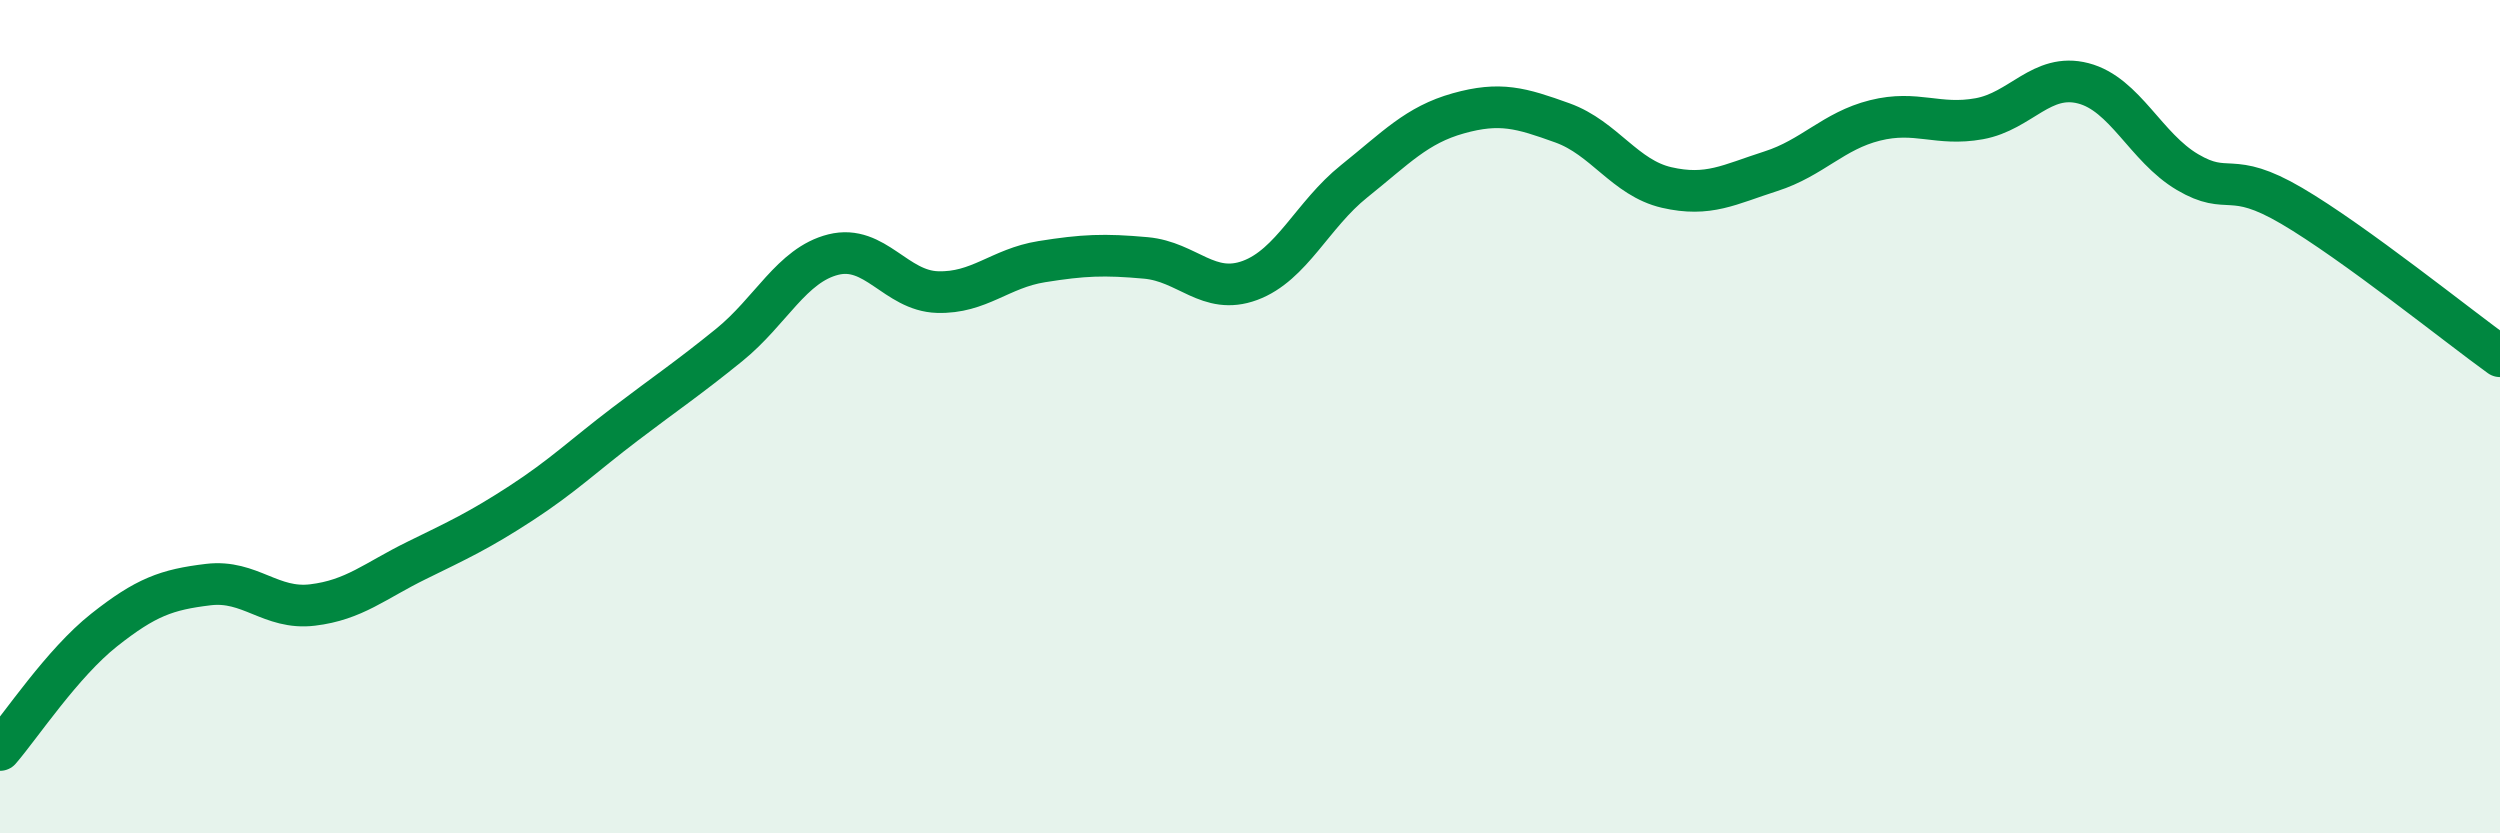 
    <svg width="60" height="20" viewBox="0 0 60 20" xmlns="http://www.w3.org/2000/svg">
      <path
        d="M 0,18 C 0.5,17.42 1.5,15.91 2.5,15.12 C 3.5,14.33 4,14.15 5,14.03 C 6,13.91 6.5,14.64 7.5,14.52 C 8.5,14.4 9,13.94 10,13.45 C 11,12.96 11.5,12.73 12.5,12.08 C 13.5,11.43 14,10.94 15,10.18 C 16,9.42 16.5,9.09 17.5,8.28 C 18.5,7.47 19,6.36 20,6.11 C 21,5.86 21.5,6.98 22.5,7.01 C 23.5,7.04 24,6.44 25,6.28 C 26,6.12 26.5,6.1 27.5,6.19 C 28.5,6.28 29,7.1 30,6.73 C 31,6.36 31.5,5.15 32.5,4.35 C 33.5,3.55 34,3 35,2.72 C 36,2.44 36.5,2.59 37.5,2.95 C 38.5,3.31 39,4.27 40,4.5 C 41,4.73 41.5,4.43 42.5,4.11 C 43.5,3.79 44,3.14 45,2.89 C 46,2.64 46.5,3.03 47.5,2.85 C 48.5,2.67 49,1.74 50,2 C 51,2.26 51.5,3.54 52.5,4.13 C 53.5,4.72 53.5,4.06 55,4.94 C 56.5,5.82 59,7.83 60,8.55L60 20L0 20Z"
        fill="#008740"
        opacity="0.1"
        stroke-linecap="round"
        stroke-linejoin="round"
      />
      <path
        d="M 0,18 C 0.5,17.42 1.5,15.91 2.5,15.12 C 3.5,14.33 4,14.15 5,14.03 C 6,13.91 6.5,14.64 7.5,14.52 C 8.5,14.4 9,13.94 10,13.45 C 11,12.96 11.5,12.73 12.5,12.08 C 13.5,11.43 14,10.94 15,10.18 C 16,9.42 16.5,9.09 17.5,8.28 C 18.5,7.47 19,6.36 20,6.11 C 21,5.86 21.5,6.98 22.5,7.01 C 23.5,7.04 24,6.44 25,6.28 C 26,6.12 26.5,6.1 27.5,6.19 C 28.5,6.28 29,7.1 30,6.73 C 31,6.36 31.5,5.15 32.5,4.35 C 33.5,3.55 34,3 35,2.72 C 36,2.44 36.5,2.59 37.5,2.95 C 38.5,3.31 39,4.27 40,4.5 C 41,4.73 41.5,4.43 42.5,4.11 C 43.5,3.79 44,3.14 45,2.89 C 46,2.64 46.5,3.03 47.5,2.85 C 48.5,2.67 49,1.74 50,2 C 51,2.26 51.5,3.54 52.5,4.13 C 53.5,4.72 53.5,4.06 55,4.94 C 56.5,5.82 59,7.83 60,8.55"
        stroke="#008740"
        stroke-width="1"
        fill="none"
        stroke-linecap="round"
        stroke-linejoin="round"
      />
    </svg>
  